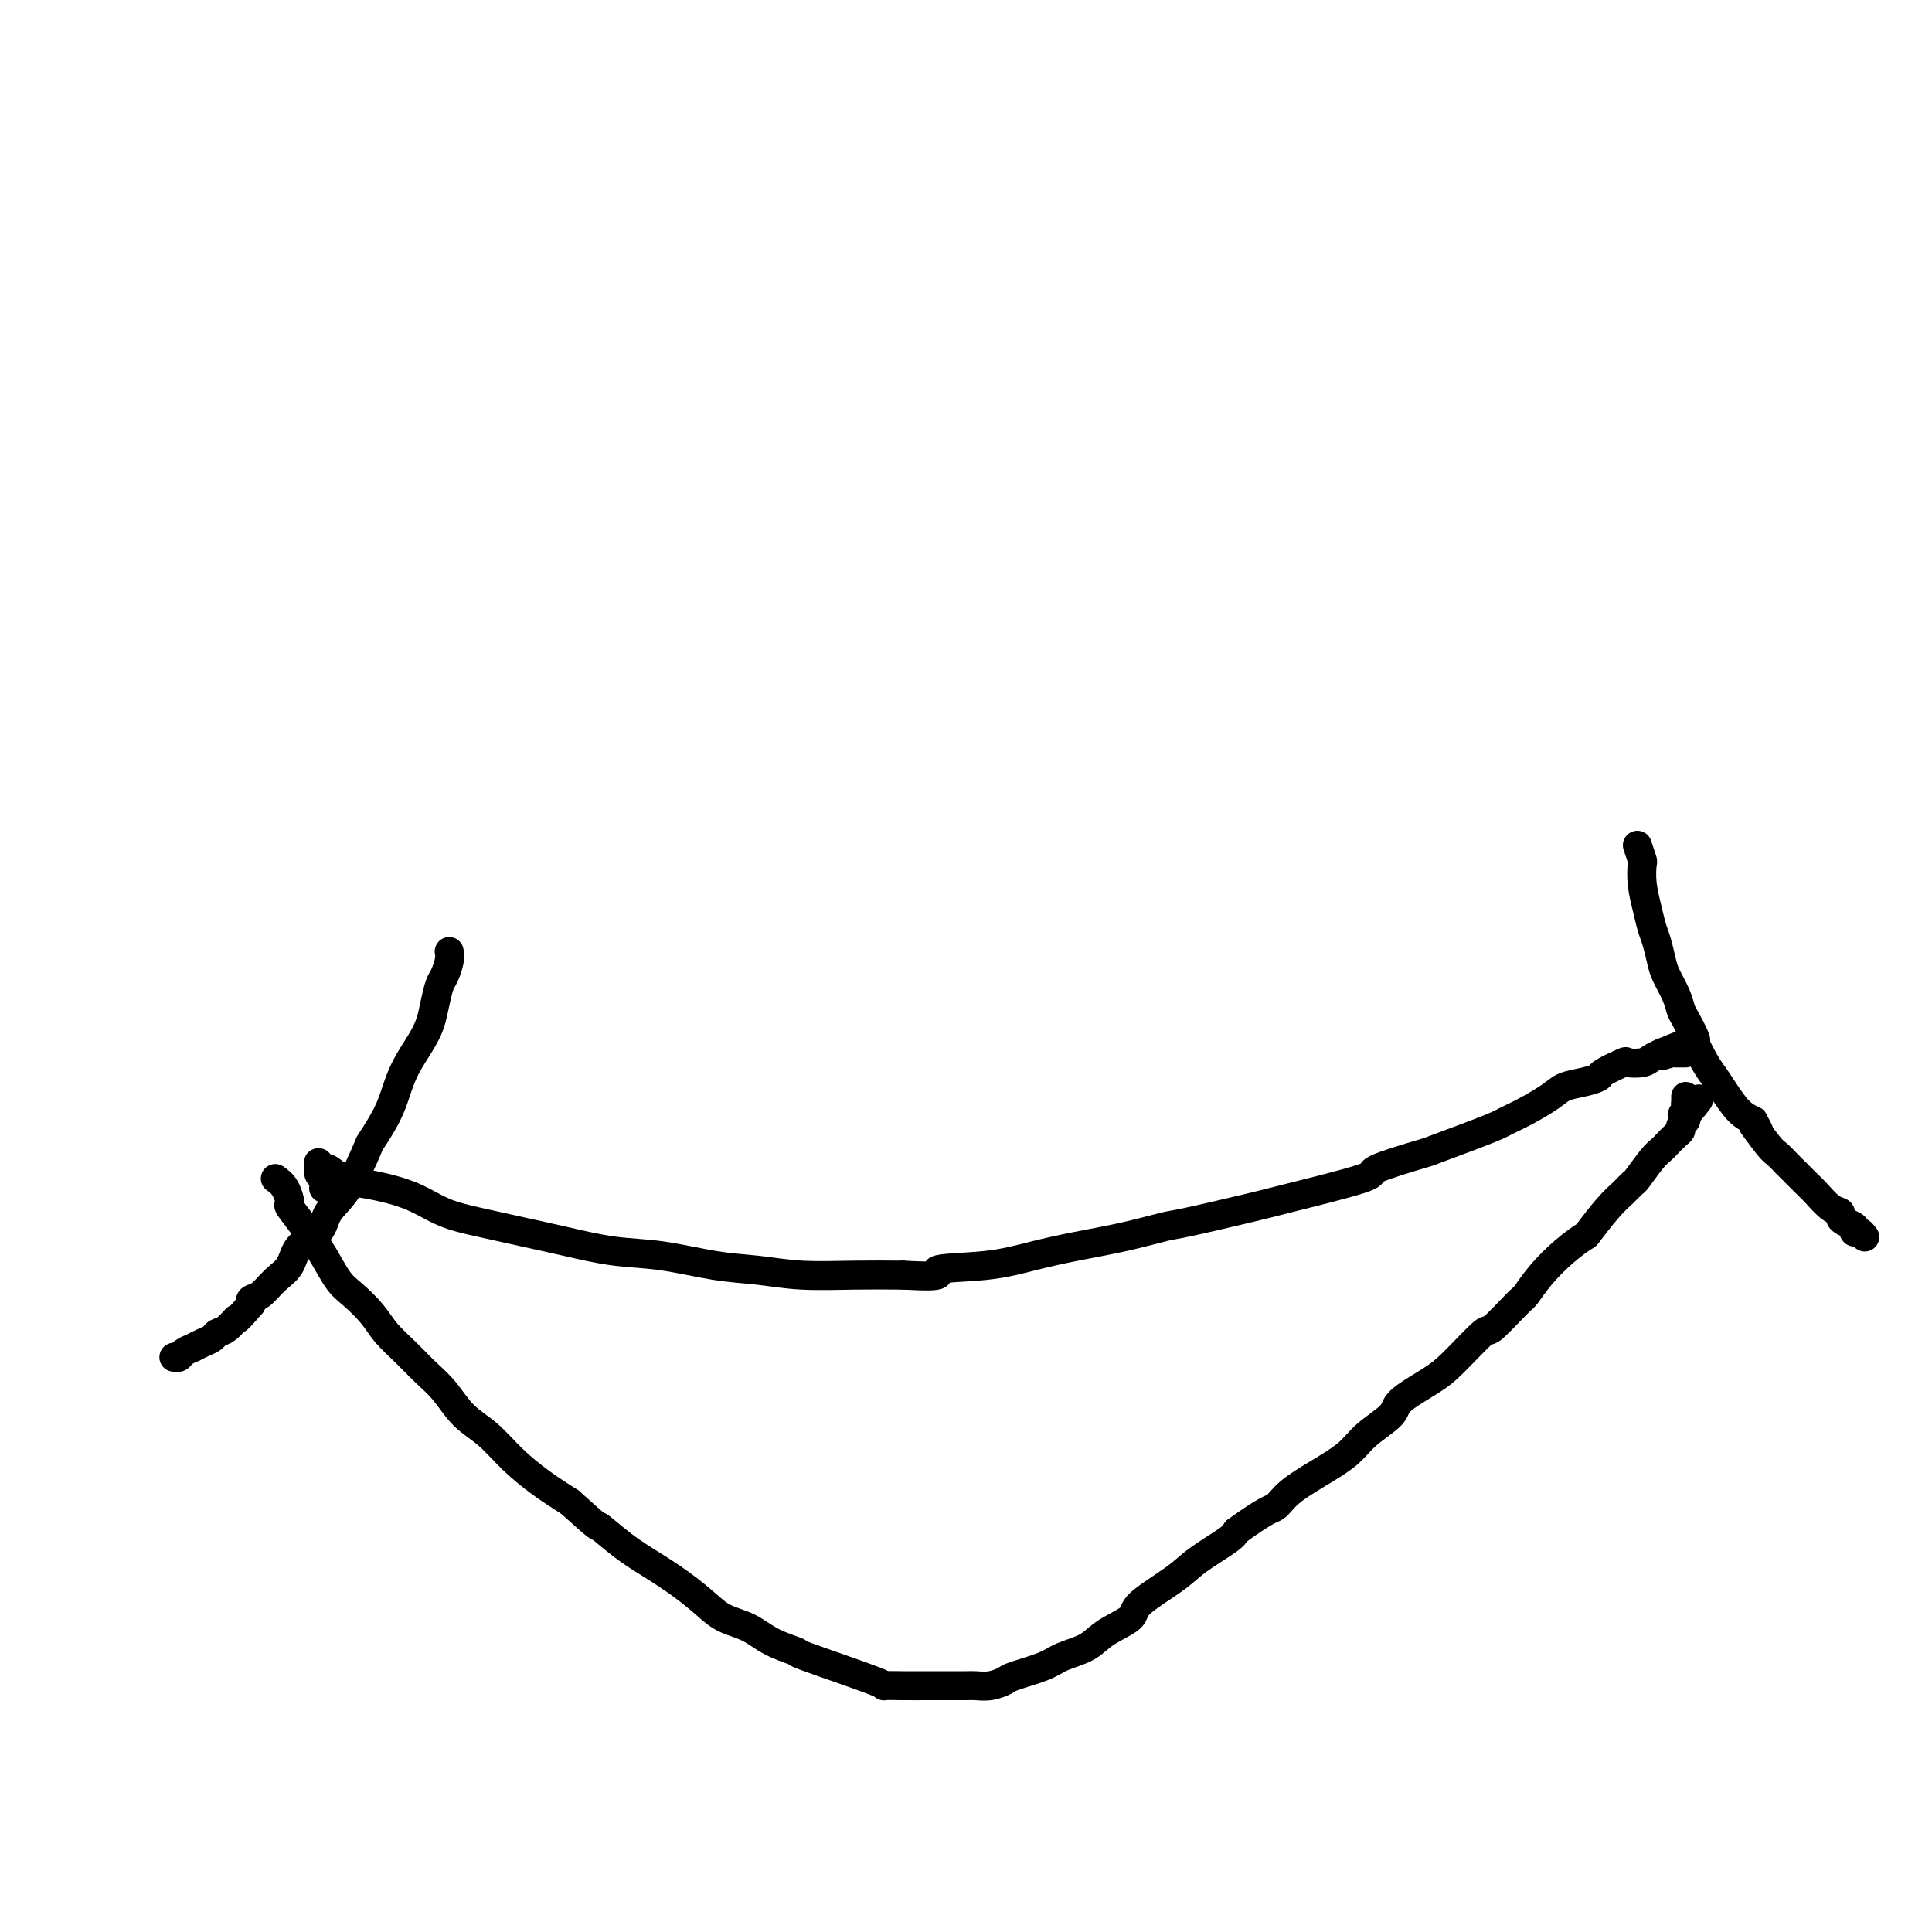 <svg viewBox='0 0 400 400' version='1.1' xmlns='http://www.w3.org/2000/svg' xmlns:xlink='http://www.w3.org/1999/xlink'><g fill='none' stroke='#000000' stroke-width='6' stroke-linecap='round' stroke-linejoin='round'><path d='M57,244c0.711,0.509 1.422,1.018 2,2c0.578,0.982 1.021,2.438 1,3c-0.021,0.562 -0.508,0.230 0,1c0.508,0.770 2.011,2.641 3,4c0.989,1.359 1.465,2.204 2,3c0.535,0.796 1.128,1.542 2,3c0.872,1.458 2.021,3.628 3,5c0.979,1.372 1.787,1.945 3,3c1.213,1.055 2.831,2.591 4,4c1.169,1.409 1.890,2.691 3,4c1.110,1.309 2.610,2.645 4,4c1.390,1.355 2.670,2.728 4,4c1.330,1.272 2.710,2.444 4,4c1.290,1.556 2.489,3.497 4,5c1.511,1.503 3.333,2.568 5,4c1.667,1.432 3.180,3.232 5,5c1.820,1.768 3.949,3.505 6,5c2.051,1.495 4.026,2.747 6,4'/><path d='M118,311c7.011,6.356 5.537,4.745 6,5c0.463,0.255 2.863,2.376 5,4c2.137,1.624 4.010,2.752 6,4c1.990,1.248 4.098,2.617 6,4c1.902,1.383 3.598,2.781 5,4c1.402,1.219 2.509,2.259 4,3c1.491,0.741 3.365,1.183 5,2c1.635,0.817 3.030,2.009 5,3c1.970,0.991 4.514,1.782 5,2c0.486,0.218 -1.087,-0.138 2,1c3.087,1.138 10.835,3.769 14,5c3.165,1.231 1.748,1.062 2,1c0.252,-0.062 2.174,-0.017 4,0c1.826,0.017 3.555,0.005 5,0c1.445,-0.005 2.604,-0.005 4,0c1.396,0.005 3.028,0.013 4,0c0.972,-0.013 1.285,-0.048 2,0c0.715,0.048 1.831,0.178 3,0c1.169,-0.178 2.392,-0.666 3,-1c0.608,-0.334 0.600,-0.515 2,-1c1.400,-0.485 4.208,-1.274 6,-2c1.792,-0.726 2.569,-1.389 4,-2c1.431,-0.611 3.517,-1.171 5,-2c1.483,-0.829 2.365,-1.929 4,-3c1.635,-1.071 4.024,-2.115 5,-3c0.976,-0.885 0.538,-1.613 2,-3c1.462,-1.387 4.825,-3.434 7,-5c2.175,-1.566 3.163,-2.652 5,-4c1.837,-1.348 4.525,-2.956 6,-4c1.475,-1.044 1.738,-1.522 2,-2'/><path d='M256,317c6.500,-4.714 7.251,-4.501 8,-5c0.749,-0.499 1.497,-1.712 3,-3c1.503,-1.288 3.760,-2.650 6,-4c2.240,-1.350 4.462,-2.686 6,-4c1.538,-1.314 2.393,-2.606 4,-4c1.607,-1.394 3.965,-2.890 5,-4c1.035,-1.110 0.746,-1.834 2,-3c1.254,-1.166 4.052,-2.775 6,-4c1.948,-1.225 3.046,-2.066 5,-4c1.954,-1.934 4.766,-4.960 6,-6c1.234,-1.040 0.892,-0.095 2,-1c1.108,-0.905 3.667,-3.662 5,-5c1.333,-1.338 1.440,-1.258 2,-2c0.560,-0.742 1.574,-2.306 3,-4c1.426,-1.694 3.263,-3.517 5,-5c1.737,-1.483 3.373,-2.625 4,-3c0.627,-0.375 0.246,0.019 1,-1c0.754,-1.019 2.642,-3.449 4,-5c1.358,-1.551 2.185,-2.223 3,-3c0.815,-0.777 1.618,-1.660 2,-2c0.382,-0.340 0.343,-0.136 1,-1c0.657,-0.864 2.008,-2.795 3,-4c0.992,-1.205 1.624,-1.685 2,-2c0.376,-0.315 0.497,-0.465 1,-1c0.503,-0.535 1.389,-1.453 2,-2c0.611,-0.547 0.948,-0.721 1,-1c0.052,-0.279 -0.182,-0.662 0,-1c0.182,-0.338 0.780,-0.629 1,-1c0.220,-0.371 0.063,-0.820 0,-1c-0.063,-0.180 -0.031,-0.090 0,0'/><path d='M349,231c5.415,-6.273 1.451,-2.455 0,-1c-1.451,1.455 -0.389,0.547 0,0c0.389,-0.547 0.104,-0.734 0,-1c-0.104,-0.266 -0.028,-0.610 0,-1c0.028,-0.390 0.008,-0.826 0,-1c-0.008,-0.174 -0.004,-0.087 0,0'/><path d='M67,246c0.115,-0.790 0.230,-1.581 0,-2c-0.230,-0.419 -0.806,-0.468 -1,-1c-0.194,-0.532 -0.005,-1.547 0,-2c0.005,-0.453 -0.173,-0.342 0,0c0.173,0.342 0.698,0.917 1,1c0.302,0.083 0.382,-0.327 1,0c0.618,0.327 1.773,1.390 3,2c1.227,0.610 2.526,0.768 4,1c1.474,0.232 3.122,0.537 5,1c1.878,0.463 3.986,1.082 6,2c2.014,0.918 3.935,2.134 6,3c2.065,0.866 4.273,1.383 7,2c2.727,0.617 5.973,1.335 9,2c3.027,0.665 5.836,1.277 9,2c3.164,0.723 6.683,1.556 10,2c3.317,0.444 6.431,0.497 10,1c3.569,0.503 7.592,1.455 11,2c3.408,0.545 6.202,0.682 9,1c2.798,0.318 5.599,0.816 9,1c3.401,0.184 7.400,0.052 11,0c3.600,-0.052 6.800,-0.026 10,0'/><path d='M187,264c10.393,0.582 6.377,-0.462 7,-1c0.623,-0.538 5.887,-0.568 10,-1c4.113,-0.432 7.077,-1.266 10,-2c2.923,-0.734 5.805,-1.370 9,-2c3.195,-0.630 6.702,-1.255 10,-2c3.298,-0.745 6.386,-1.611 8,-2c1.614,-0.389 1.755,-0.301 5,-1c3.245,-0.699 9.596,-2.184 13,-3c3.404,-0.816 3.862,-0.962 8,-2c4.138,-1.038 11.957,-2.967 15,-4c3.043,-1.033 1.309,-1.170 3,-2c1.691,-0.830 6.808,-2.354 9,-3c2.192,-0.646 1.460,-0.413 3,-1c1.540,-0.587 5.354,-1.995 8,-3c2.646,-1.005 4.125,-1.607 5,-2c0.875,-0.393 1.147,-0.577 2,-1c0.853,-0.423 2.289,-1.083 4,-2c1.711,-0.917 3.698,-2.090 5,-3c1.302,-0.910 1.919,-1.558 3,-2c1.081,-0.442 2.627,-0.679 4,-1c1.373,-0.321 2.574,-0.726 3,-1c0.426,-0.274 0.077,-0.416 1,-1c0.923,-0.584 3.116,-1.610 4,-2c0.884,-0.390 0.457,-0.143 1,0c0.543,0.143 2.054,0.182 3,0c0.946,-0.182 1.326,-0.585 2,-1c0.674,-0.415 1.643,-0.843 2,-1c0.357,-0.157 0.102,-0.045 0,0c-0.102,0.045 -0.051,0.022 0,0'/><path d='M344,218c9.773,-4.022 3.206,-1.078 1,0c-2.206,1.078 -0.053,0.289 1,0c1.053,-0.289 1.004,-0.077 1,0c-0.004,0.077 0.038,0.021 0,0c-0.038,-0.021 -0.154,-0.006 0,0c0.154,0.006 0.580,0.001 1,0c0.420,-0.001 0.834,-0.000 1,0c0.166,0.000 0.083,0.000 0,0'/><path d='M339,175c0.416,1.243 0.832,2.486 1,3c0.168,0.514 0.086,0.300 0,1c-0.086,0.700 -0.178,2.316 0,4c0.178,1.684 0.624,3.436 1,5c0.376,1.564 0.682,2.939 1,4c0.318,1.061 0.649,1.808 1,3c0.351,1.192 0.723,2.831 1,4c0.277,1.169 0.461,1.869 1,3c0.539,1.131 1.435,2.692 2,4c0.565,1.308 0.798,2.363 1,3c0.202,0.637 0.372,0.856 1,2c0.628,1.144 1.715,3.214 2,4c0.285,0.786 -0.230,0.287 0,1c0.230,0.713 1.205,2.639 2,4c0.795,1.361 1.409,2.159 2,3c0.591,0.841 1.159,1.726 2,3c0.841,1.274 1.955,2.935 3,4c1.045,1.065 2.023,1.532 3,2'/><path d='M363,232c2.625,4.647 0.188,1.266 0,1c-0.188,-0.266 1.872,2.584 3,4c1.128,1.416 1.323,1.400 2,2c0.677,0.600 1.837,1.818 2,2c0.163,0.182 -0.670,-0.670 0,0c0.670,0.670 2.845,2.862 4,4c1.155,1.138 1.292,1.222 2,2c0.708,0.778 1.987,2.250 3,3c1.013,0.750 1.760,0.779 2,1c0.240,0.221 -0.028,0.634 0,1c0.028,0.366 0.350,0.686 1,1c0.650,0.314 1.628,0.624 2,1c0.372,0.376 0.138,0.819 0,1c-0.138,0.181 -0.181,0.100 0,0c0.181,-0.100 0.587,-0.219 1,0c0.413,0.219 0.832,0.777 1,1c0.168,0.223 0.084,0.112 0,0'/><path d='M93,197c0.090,0.541 0.179,1.081 0,2c-0.179,0.919 -0.627,2.215 -1,3c-0.373,0.785 -0.670,1.059 -1,2c-0.330,0.941 -0.694,2.551 -1,4c-0.306,1.449 -0.556,2.738 -1,4c-0.444,1.262 -1.083,2.497 -2,4c-0.917,1.503 -2.113,3.275 -3,5c-0.887,1.725 -1.464,3.402 -2,5c-0.536,1.598 -1.029,3.115 -2,5c-0.971,1.885 -2.418,4.136 -3,5c-0.582,0.864 -0.299,0.341 -1,2c-0.701,1.659 -2.385,5.501 -4,8c-1.615,2.499 -3.159,3.655 -4,5c-0.841,1.345 -0.977,2.879 -2,4c-1.023,1.121 -2.933,1.830 -4,3c-1.067,1.170 -1.291,2.800 -2,4c-0.709,1.200 -1.901,1.971 -3,3c-1.099,1.029 -2.104,2.315 -3,3c-0.896,0.685 -1.685,0.767 -2,1c-0.315,0.233 -0.158,0.616 0,1'/><path d='M52,270c-3.682,4.284 -2.887,2.993 -3,3c-0.113,0.007 -1.135,1.312 -2,2c-0.865,0.688 -1.575,0.758 -2,1c-0.425,0.242 -0.566,0.656 -1,1c-0.434,0.344 -1.163,0.618 -2,1c-0.837,0.382 -1.783,0.873 -2,1c-0.217,0.127 0.295,-0.110 0,0c-0.295,0.110 -1.399,0.565 -2,1c-0.601,0.435 -0.700,0.848 -1,1c-0.300,0.152 -0.800,0.043 -1,0c-0.200,-0.043 -0.100,-0.022 0,0'/></g>
</svg>